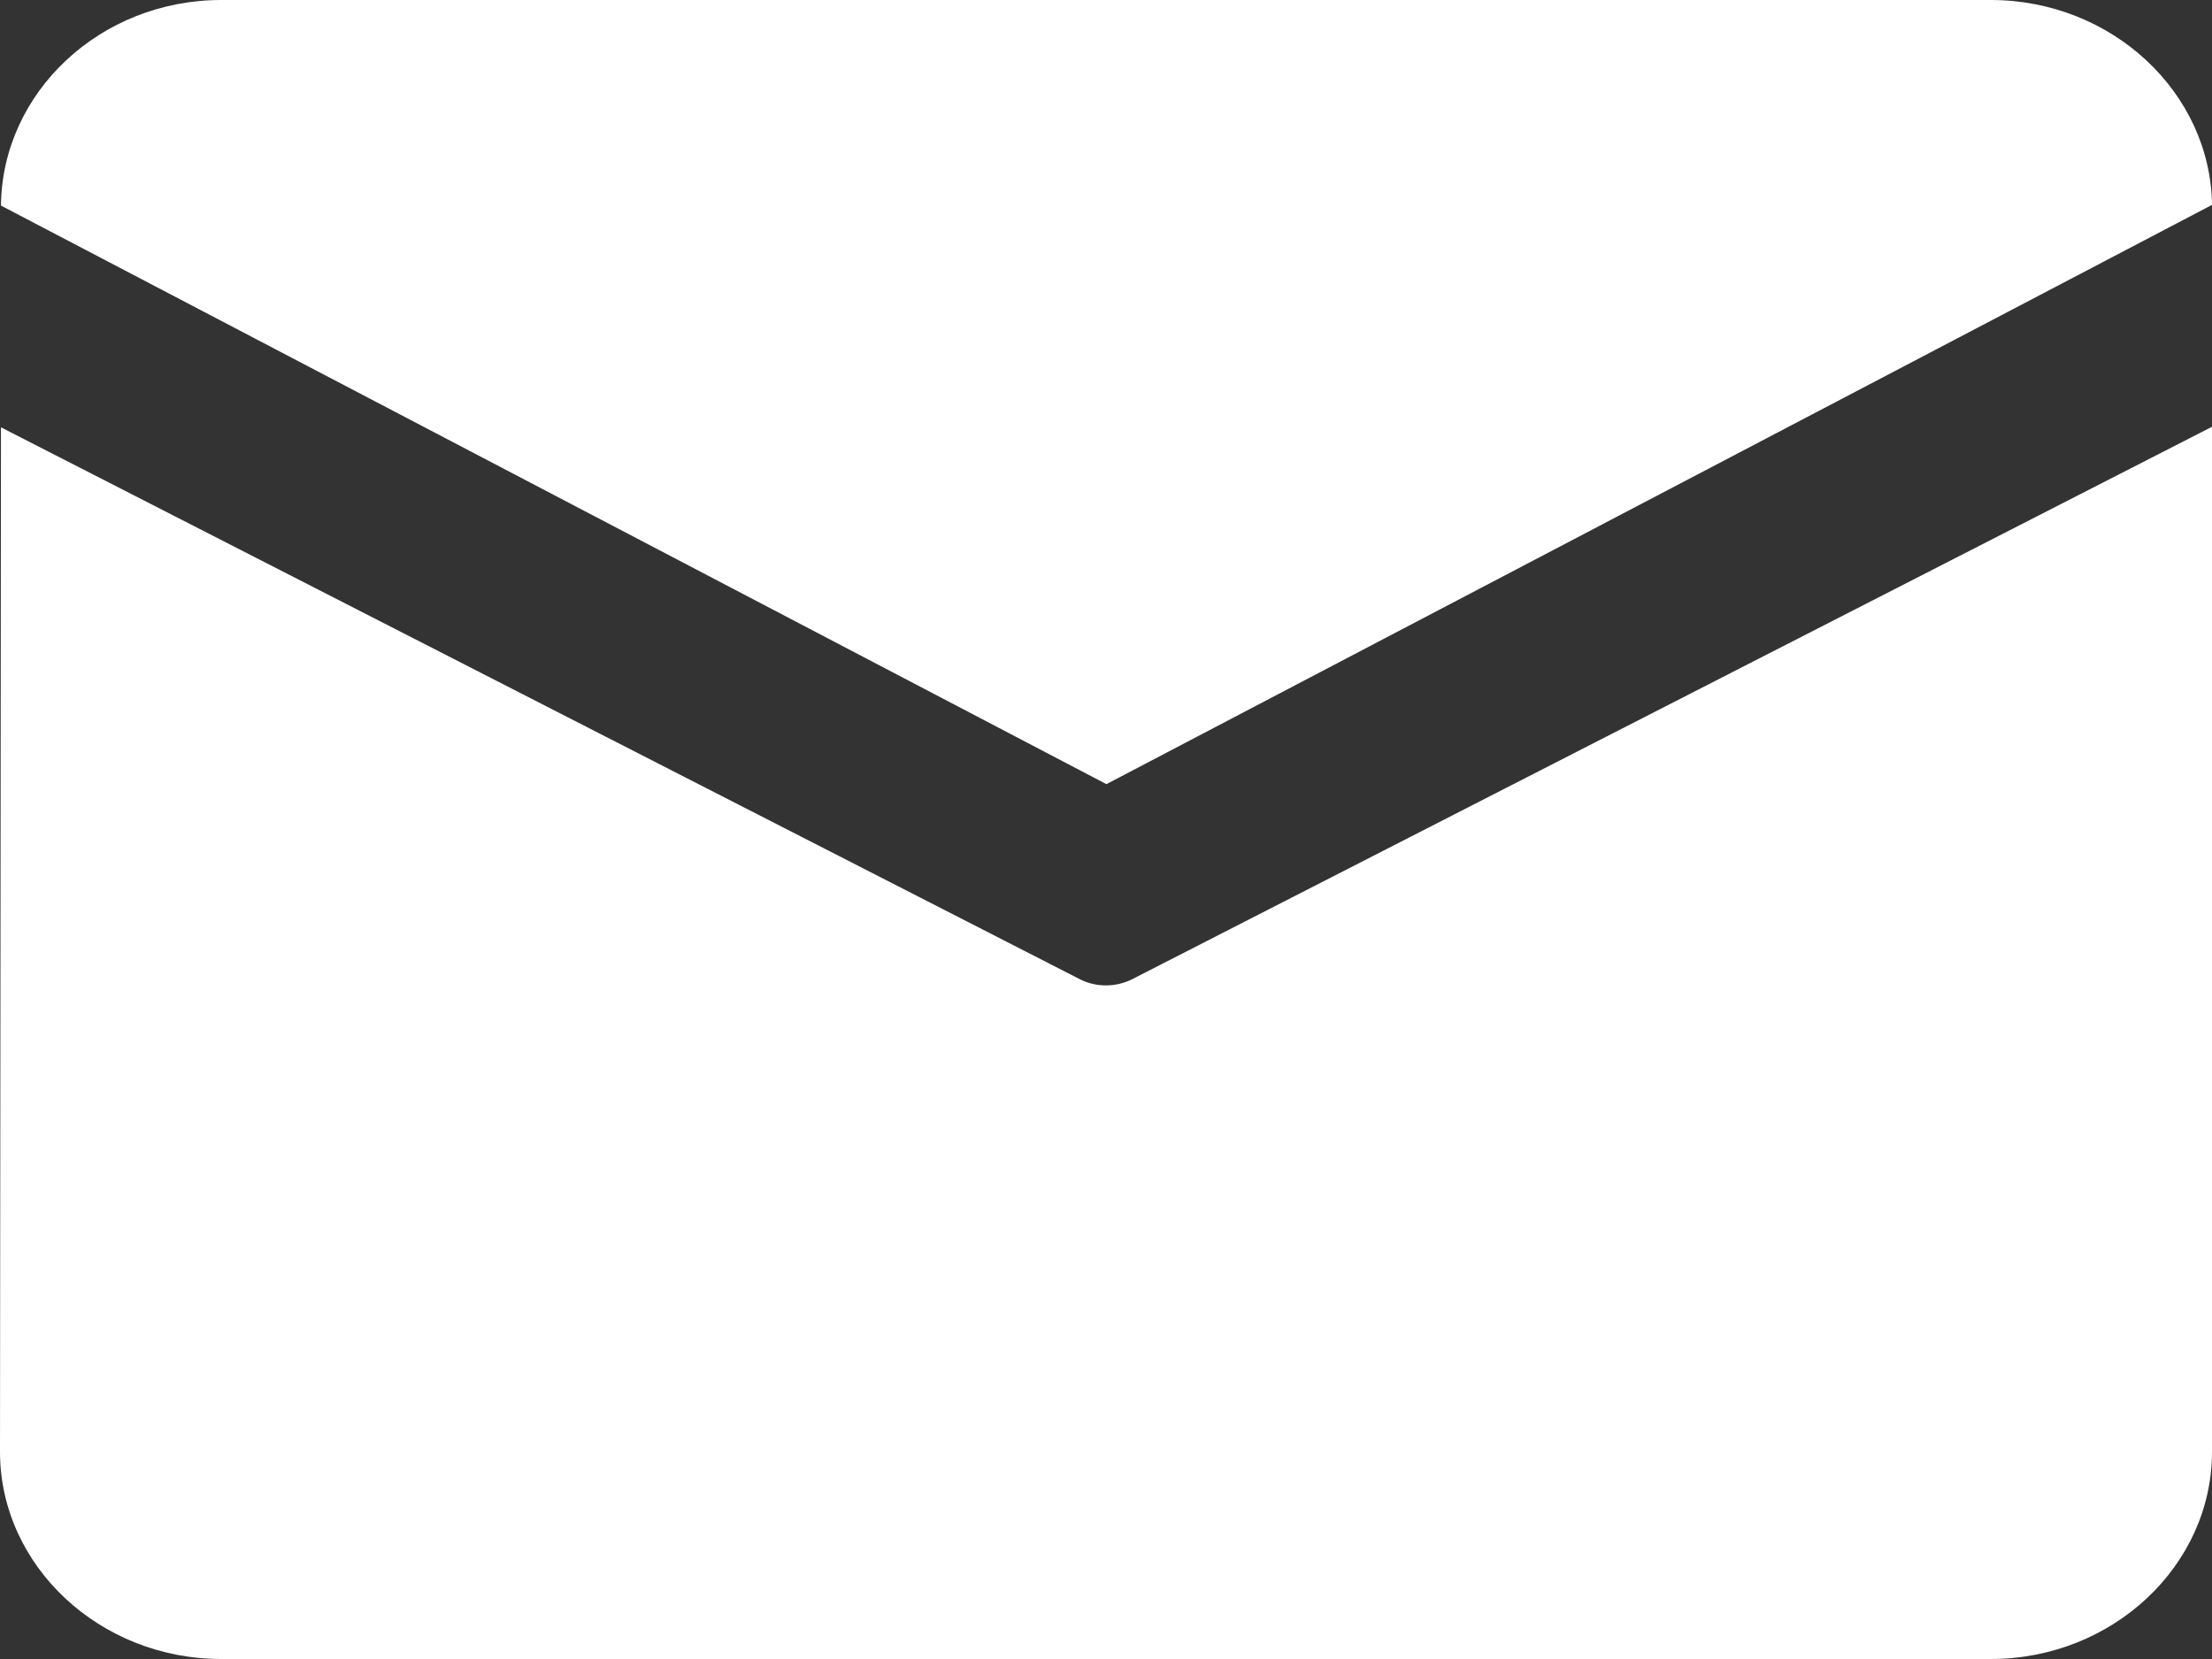 <svg width="16" height="12" viewBox="0 0 16 12" fill="none" xmlns="http://www.w3.org/2000/svg">
<rect x="0" y="0" width="16" height="12" fill="#333333" stroke="none"/>
<path d="M1.6 0H14.4C15.273 0 15.989 0.666 16 1.482L8.003 5.672L0.007 1.487C0.015 0.668 0.725 0 1.6 0ZM0.007 3.091L0 10.501C0 11.325 0.72 12 1.6 12H14.4C15.28 12 16 11.325 16 10.501V3.087L8.191 7.082C8.071 7.143 7.927 7.143 7.809 7.082L0.007 3.091Z" fill="white"/>
</svg>
